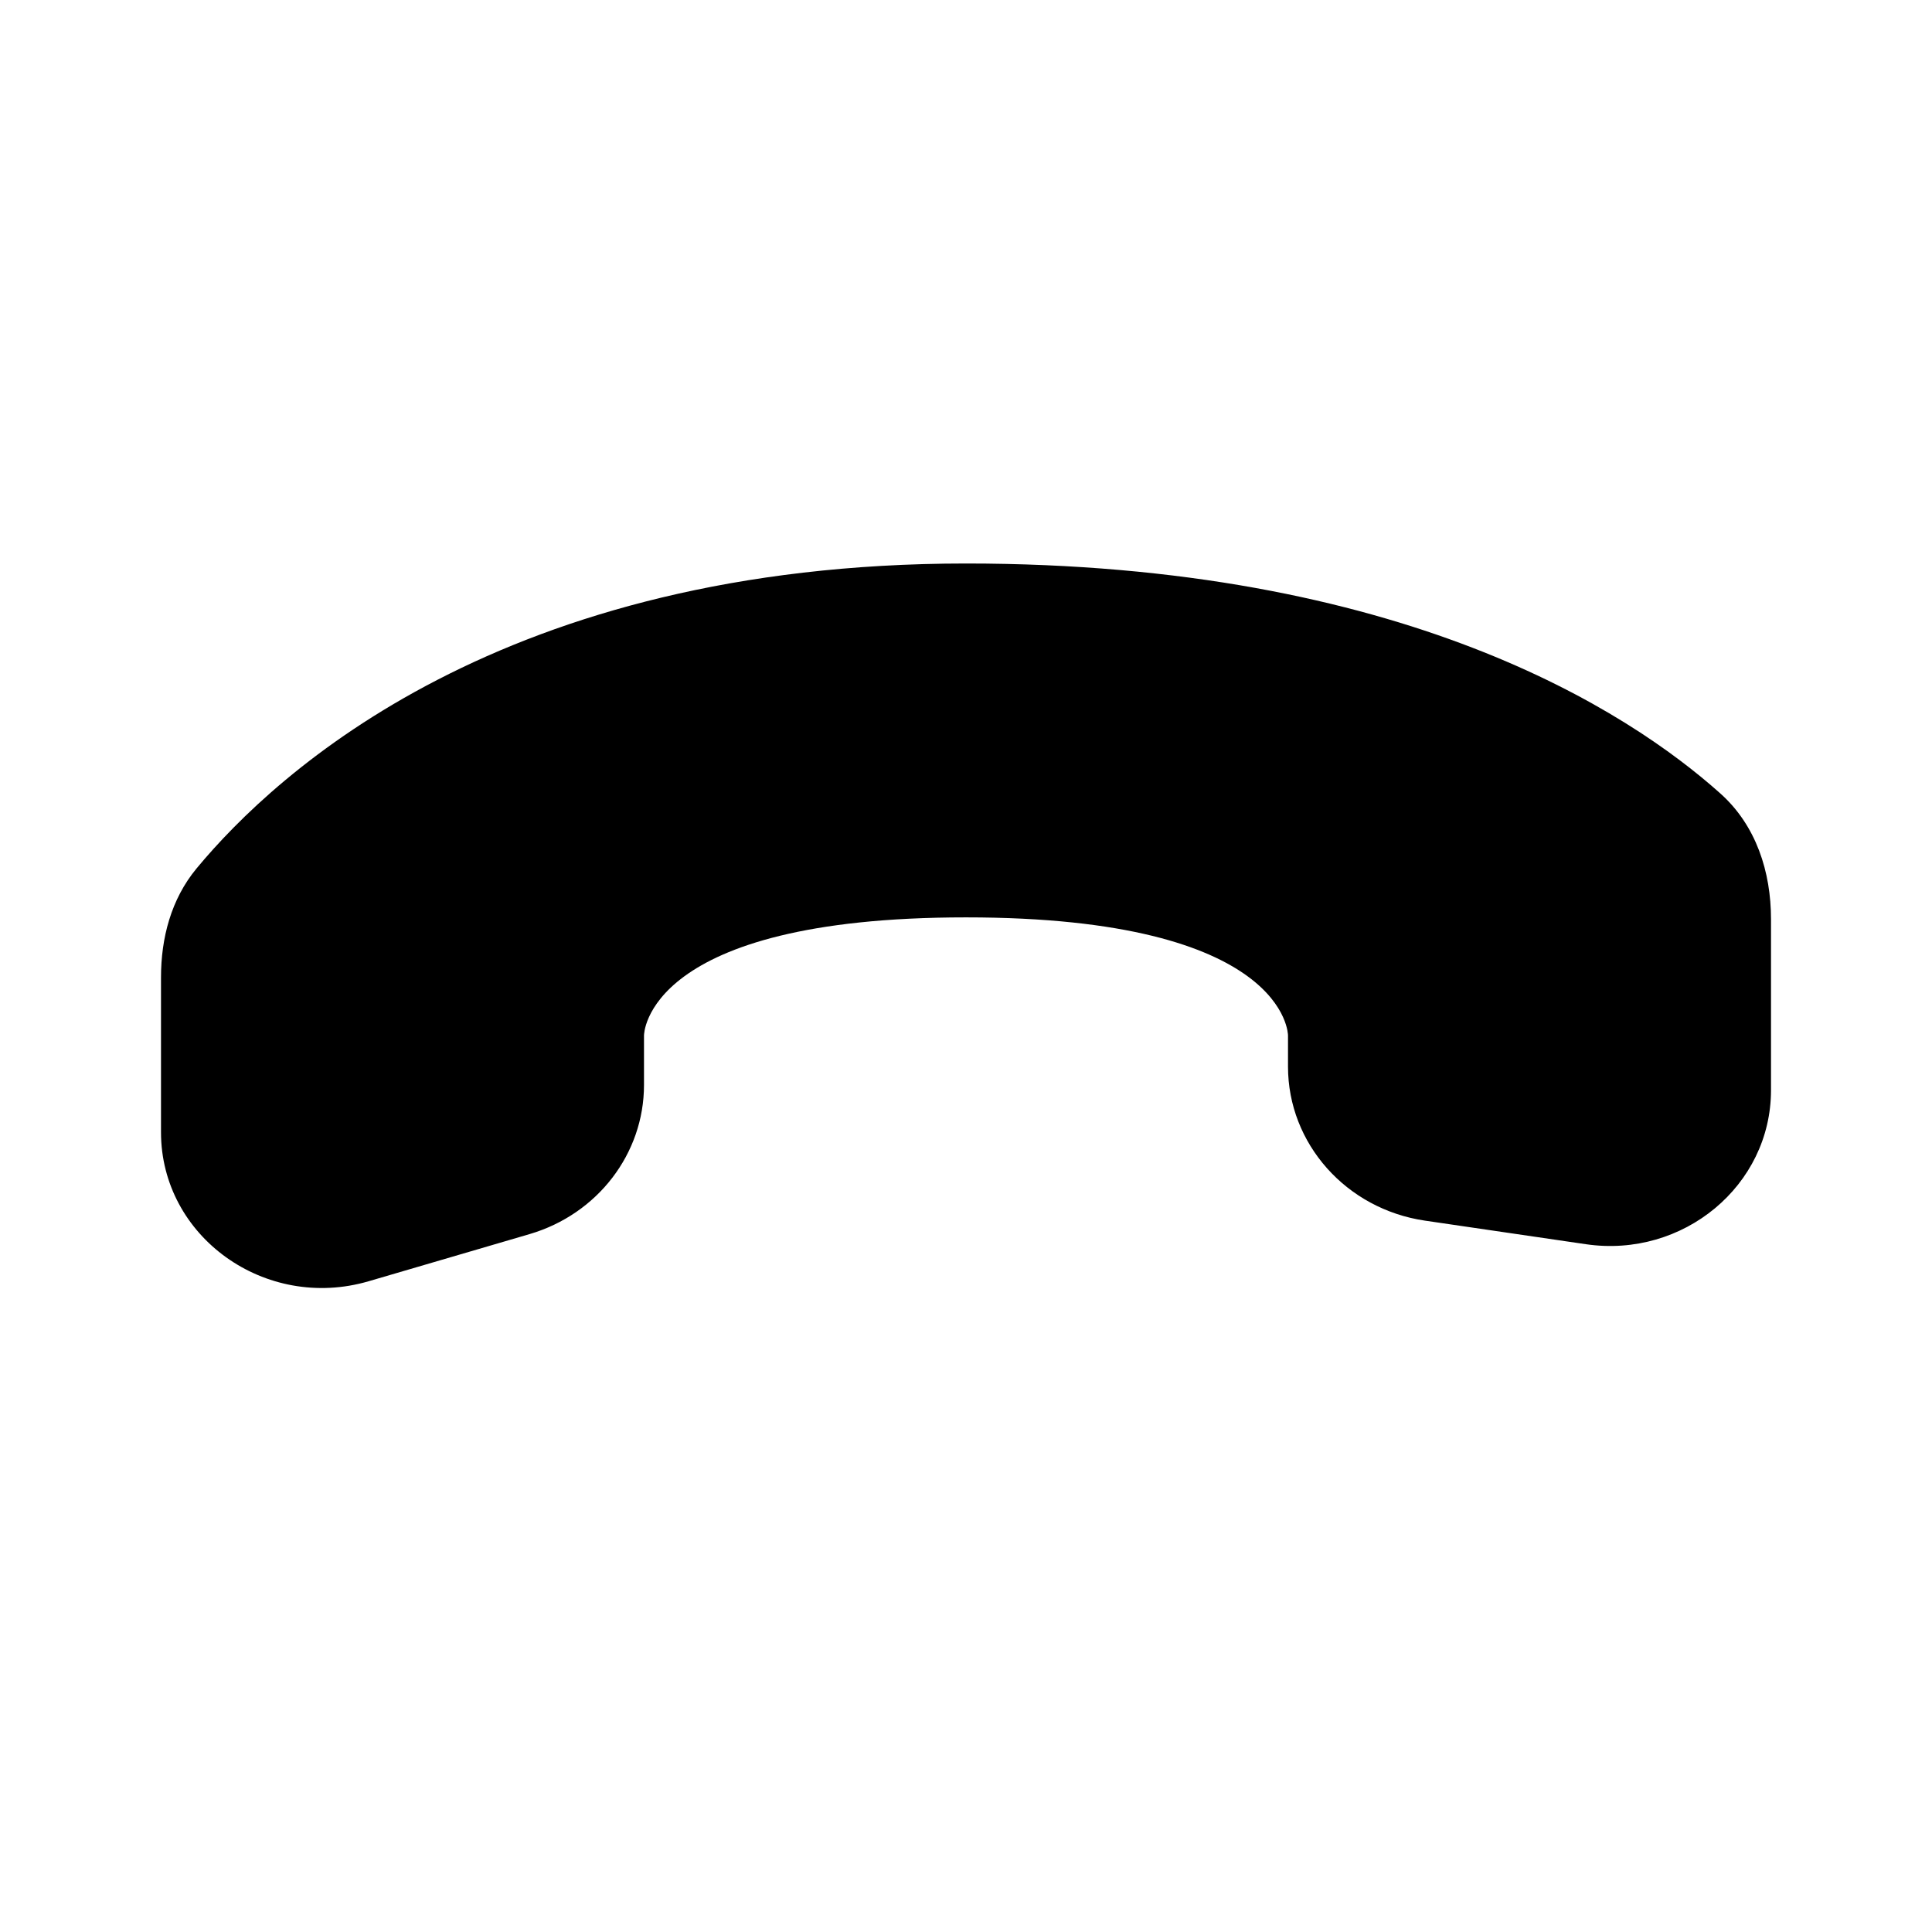 <svg width="24" height="24" viewBox="0 0 24 24" fill="none" xmlns="http://www.w3.org/2000/svg">
<path d="M8 13.478L8 12.862C8 12.862 8 11.396 12 11.396C16 11.396 16 12.862 16 12.862V13.25C16 14.207 16.723 15.019 17.7 15.163L19.7 15.456C20.91 15.633 22 14.727 22 13.543V11.418C22 10.831 21.816 10.254 21.37 9.856C20.23 8.837 17.421 7 12 7C6.251 7 3.44 9.583 2.441 10.789C2.125 11.171 2 11.653 2 12.142L2 14.065C2 15.363 3.296 16.292 4.58 15.916L6.58 15.33C7.423 15.082 8 14.331 8 13.478Z" fill="black"/>
</svg>
